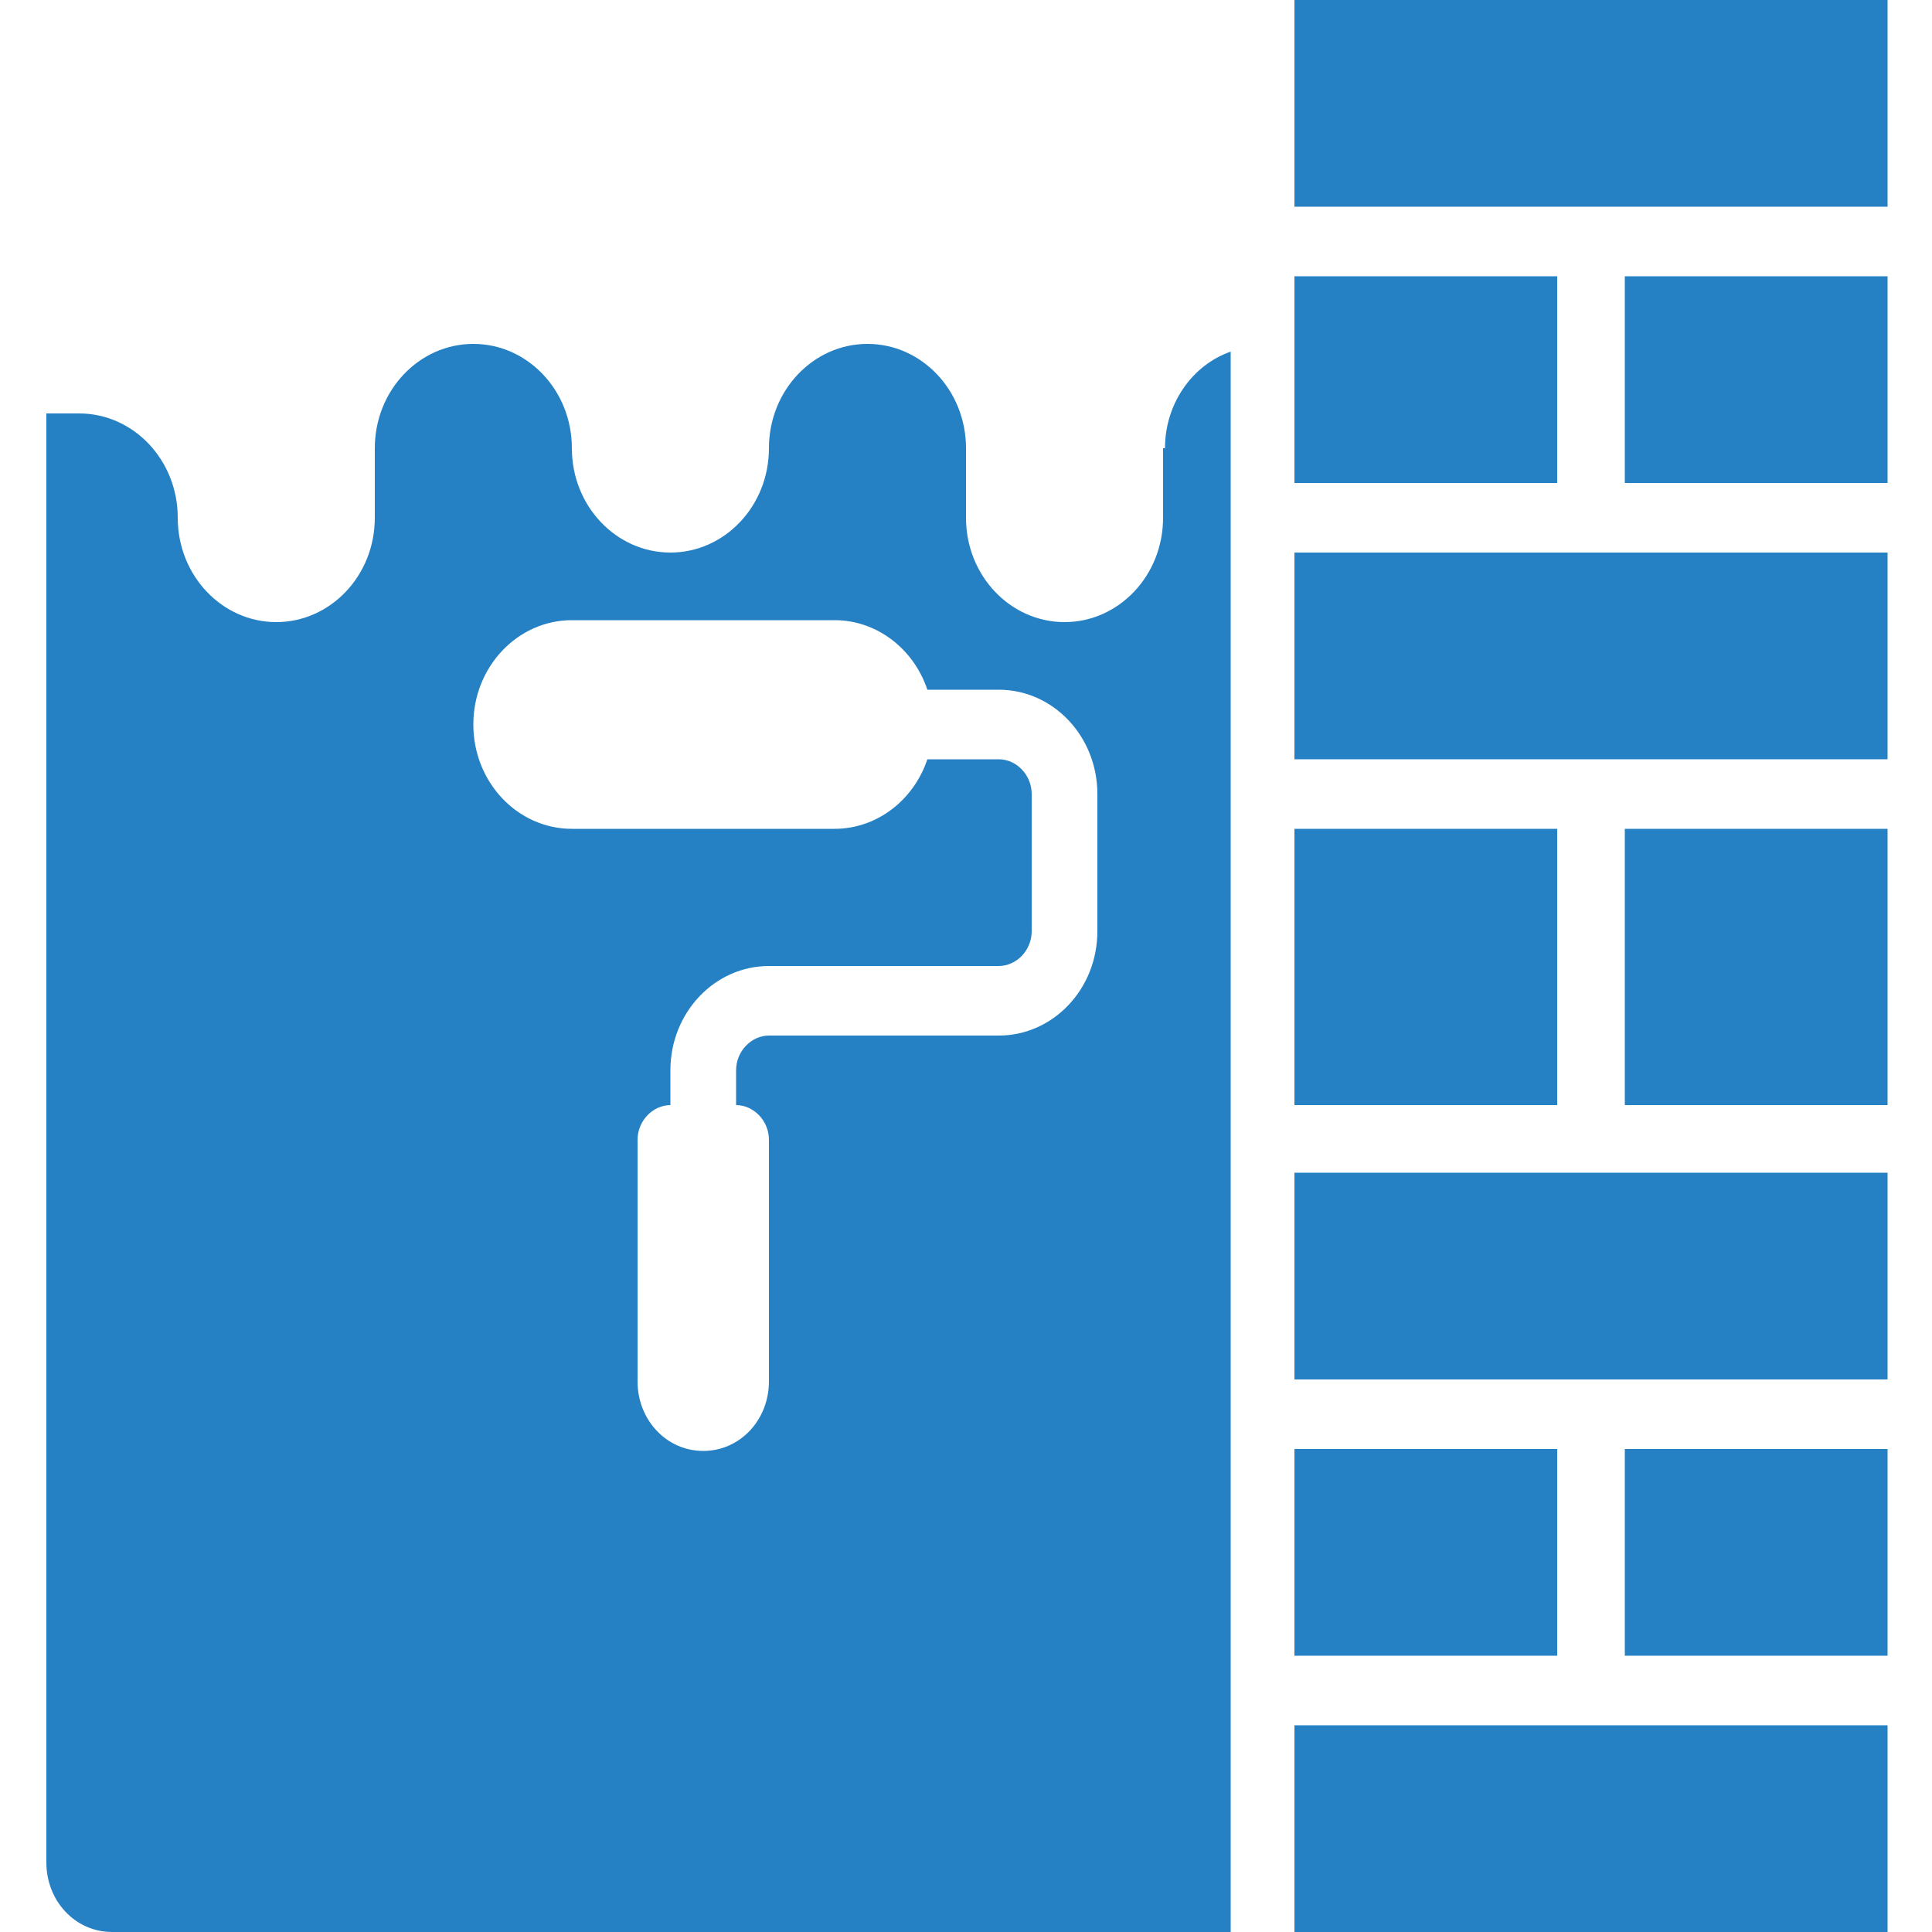 <?xml version="1.0" encoding="UTF-8"?>
<svg id="Ebene_1" xmlns="http://www.w3.org/2000/svg" version="1.1" viewBox="0 0 100 100">
  <!-- Generator: Adobe Illustrator 29.3.1, SVG Export Plug-In . SVG Version: 2.1.0 Build 151)  -->
  <defs>
    <style>
      .st0 {
        fill: #2581c4;
      }
    </style>
  </defs>
  <g id="_x30_5">
    <g>
      <path class="st0" d="M67,0h30.7v10.7h-30.7V0Z"/>
      <path class="st0" d="M67,14.3h13.6v10.7h-13.6v-10.7Z"/>
      <path class="st0" d="M84.1,14.3h13.6v10.7h-13.6v-10.7Z"/>
      <path class="st0" d="M67,28.6h30.7v10.7h-30.7v-10.7Z"/>
      <path class="st0" d="M67,42.9h13.6v14.3h-13.6v-14.3Z"/>
      <path class="st0" d="M84.1,42.9h13.6v14.3h-13.6v-14.3Z"/>
      <path class="st0" d="M67,60.7h30.7v10.7h-30.7v-10.7Z"/>
      <path class="st0" d="M67,75h13.6v10.7h-13.6v-10.7Z"/>
      <path class="st0" d="M84.1,75h13.6v10.7h-13.6v-10.7Z"/>
      <path class="st0" d="M67,89.3h30.7v10.7h-30.7v-10.7Z"/>
      <path class="st0" d="M60.2,23.2v3.6c0,3-2.3,5.4-5.1,5.4s-5.1-2.4-5.1-5.4v-3.6c0-3-2.3-5.4-5.1-5.4s-5.1,2.4-5.1,5.4-2.3,5.4-5.1,5.4-5.1-2.4-5.1-5.4-2.3-5.4-5.1-5.4-5.1,2.4-5.1,5.4v3.6c0,3-2.3,5.4-5.1,5.4s-5.1-2.4-5.1-5.4-2.3-5.4-5.1-5.4h-1.7v75c0,2,1.5,3.6,3.4,3.6h57.9V18.2c-2,.7-3.4,2.7-3.4,5ZM56.8,48.2c0,3-2.3,5.4-5.1,5.4h-11.9c-.9,0-1.7.8-1.7,1.8v1.8c.9,0,1.7.8,1.7,1.8v12.5c0,2-1.5,3.6-3.4,3.6s-3.4-1.6-3.4-3.6v-12.5c0-1,.8-1.8,1.7-1.8v-1.8c0-3,2.3-5.4,5.1-5.4h11.9c.9,0,1.7-.8,1.7-1.8v-7.1c0-1-.8-1.8-1.7-1.8h-3.7c-.7,2.1-2.6,3.6-4.8,3.6h-13.6c-2.8,0-5.1-2.4-5.1-5.4s2.3-5.4,5.1-5.4h13.6c2.2,0,4.1,1.5,4.8,3.6h3.7c2.8,0,5.1,2.4,5.1,5.4v7.1Z"/>
    </g>
  </g>
</svg>